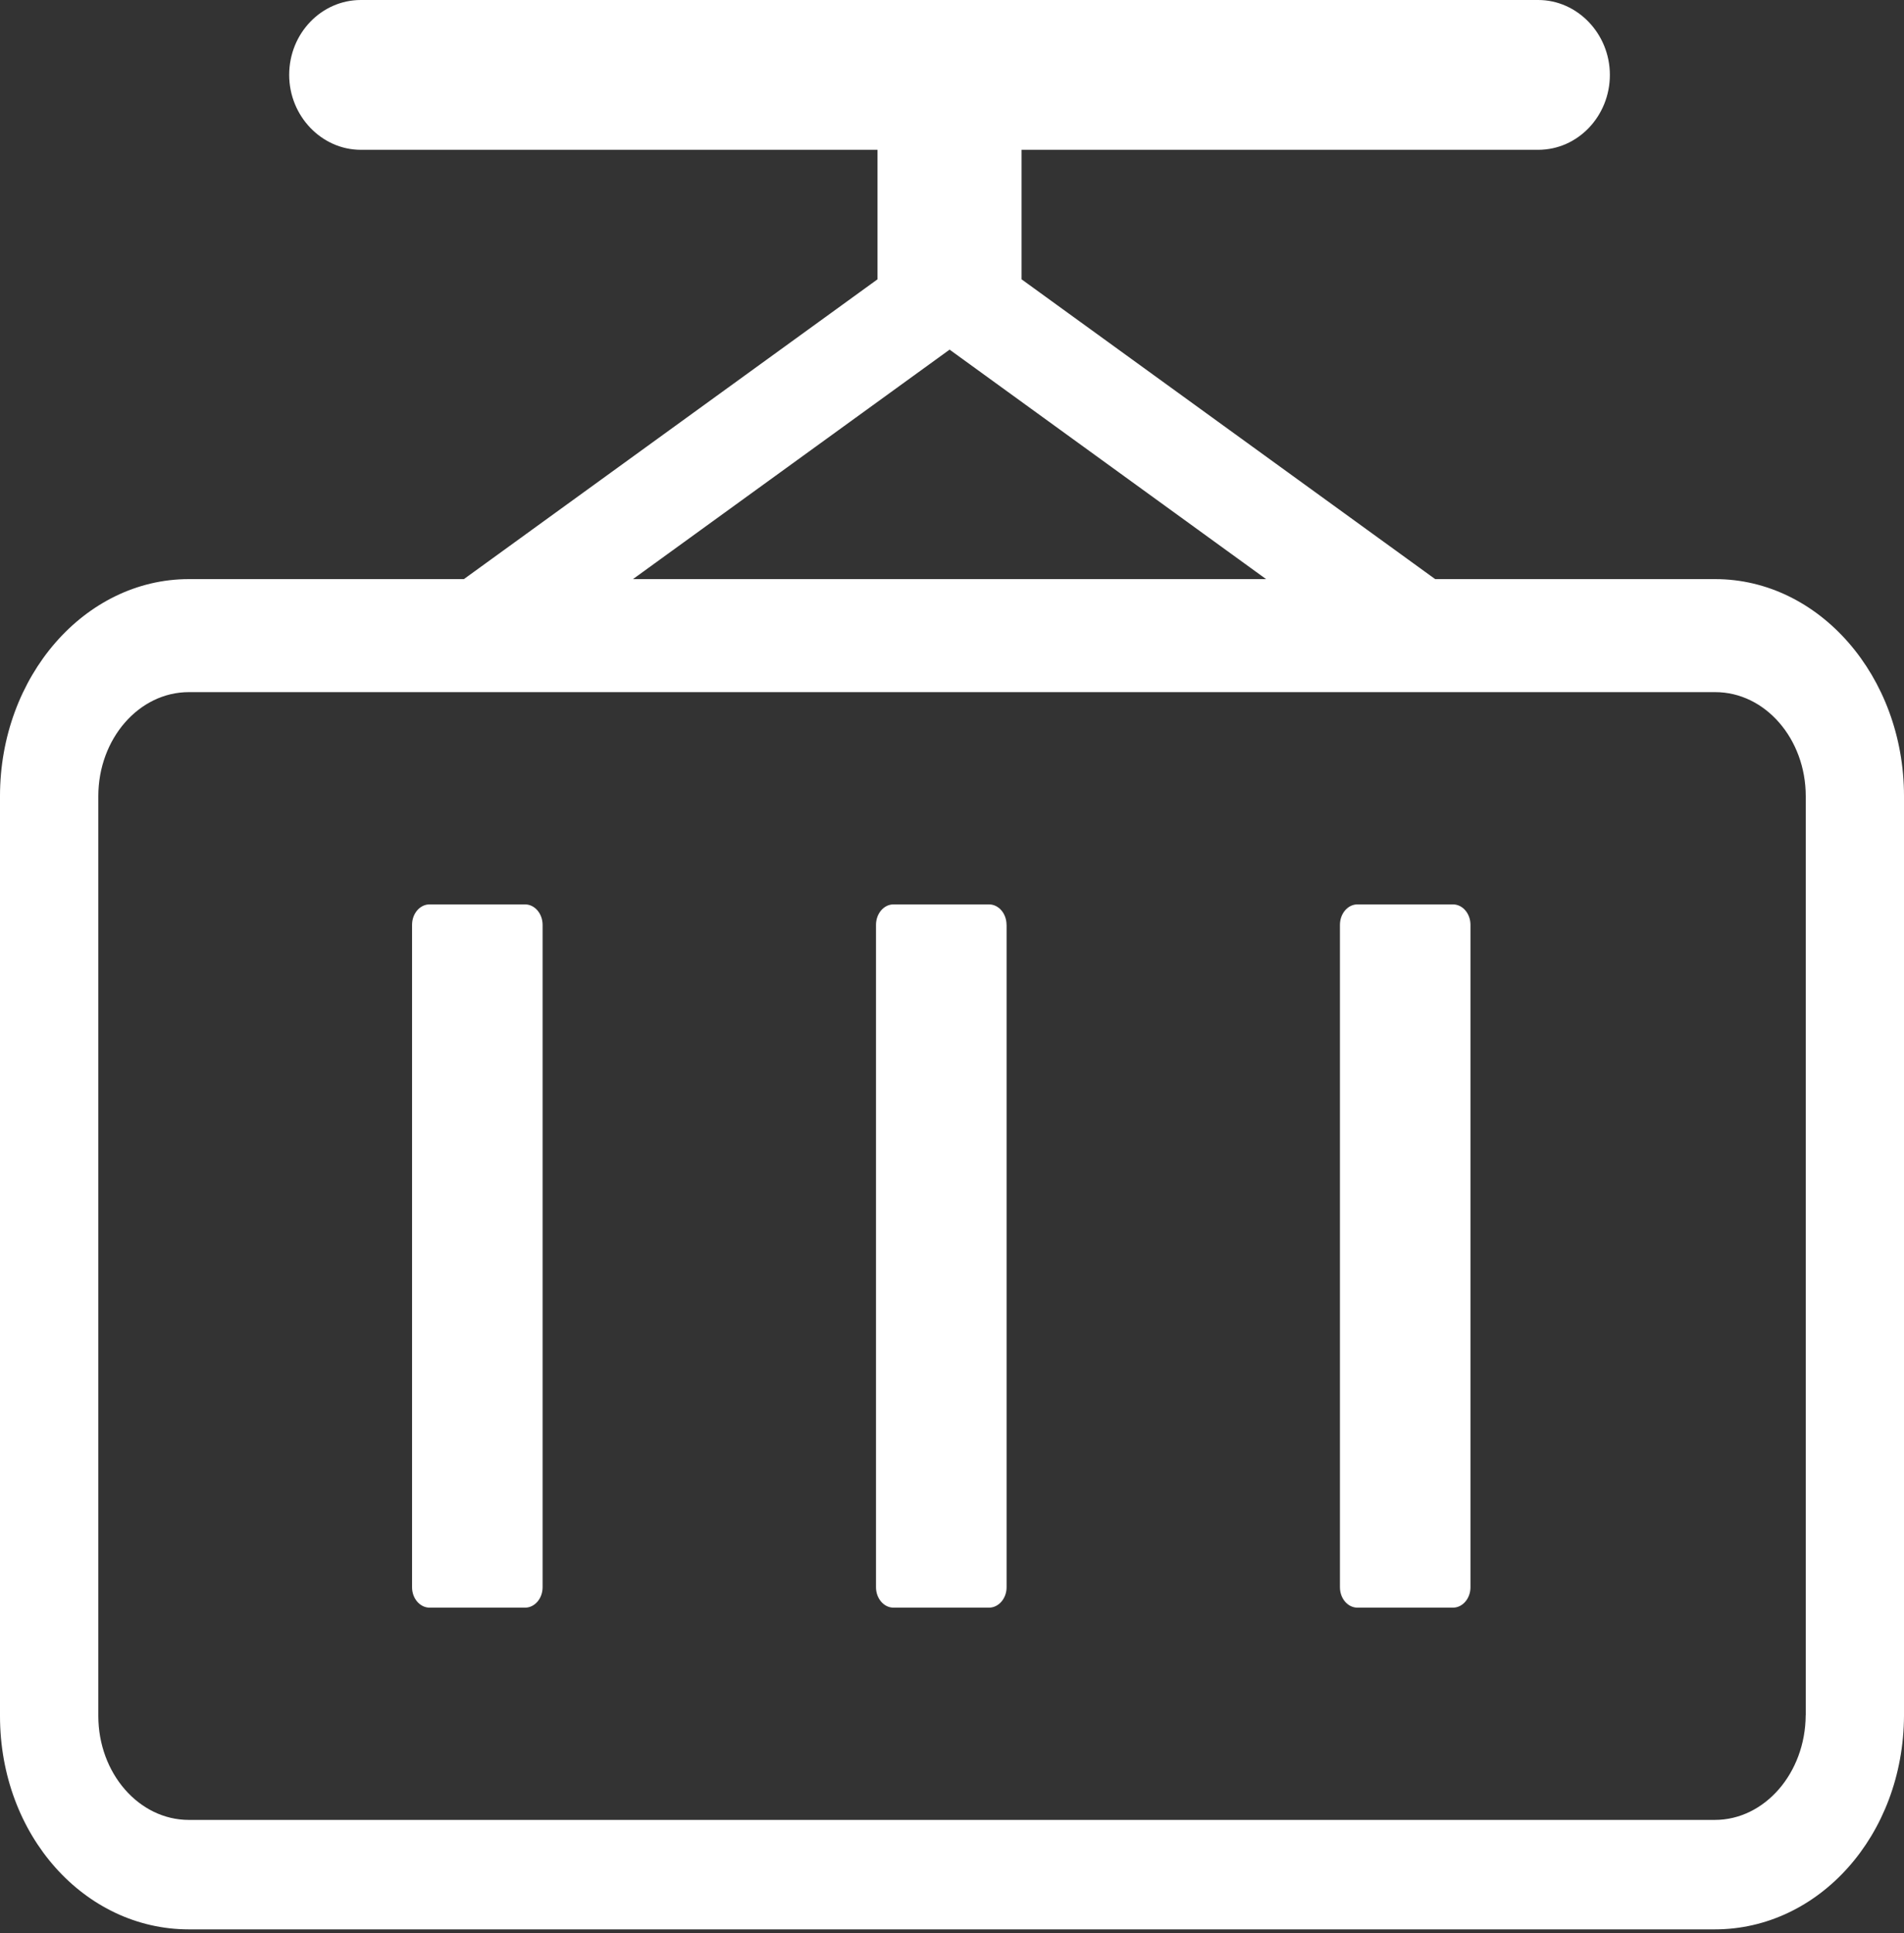 <svg 
 xmlns="http://www.w3.org/2000/svg"
 xmlns:xlink="http://www.w3.org/1999/xlink"
 width="473px" height="480px">
<rect width="100%" height="100%" fill="#333333" stroke="none"/>
<path fill-rule="evenodd"  fill="rgb(255, 255, 255)"
 d="M448.575,425.925 C448.515,440.265 438.385,451.920 426.007,451.920 L46.904,451.920 C34.526,451.920 24.426,440.340 24.426,426.090 L24.426,197.700 C24.426,183.450 34.526,171.870 46.904,171.870 L426.112,171.870 C438.505,171.870 448.590,183.465 448.590,197.700 L448.590,425.925 L448.575,425.925 ZM235.901,86.820 L314.530,143.805 L157.242,143.805 L235.901,86.820 ZM426.097,143.805 L356.534,143.805 L253.779,69.360 L253.779,37.200 L382.129,37.200 C392.020,37.200 399.932,28.785 399.932,18.600 C399.932,8.400 391.885,0.000 382.129,0.000 L89.628,0.000 C79.887,0.000 71.840,8.250 71.840,18.600 C71.840,28.800 79.887,37.200 89.628,37.200 L217.993,37.200 L217.993,69.360 L115.238,143.805 L46.904,143.805 C21.024,143.805 -0.001,167.985 -0.001,197.700 L-0.001,426.090 C-0.001,455.805 21.039,479.1 46.904,479.1 L426.007,479.1 C451.782,479.1 472.881,455.805 473.001,426.000 L473.001,197.700 C473.001,167.985 451.962,143.805 426.097,143.805 ZM134.794,229.650 L134.794,394.155 C134.794,396.930 132.846,399.210 130.448,399.210 L106.726,399.210 C104.328,399.210 102.365,396.930 102.365,394.155 L102.365,229.650 C102.365,226.860 104.313,224.580 106.711,224.580 L130.433,224.580 C132.831,224.580 134.794,226.860 134.794,229.650 M365.301,229.650 L365.301,394.155 C365.301,396.930 363.352,399.210 360.955,399.210 L337.218,399.210 C334.820,399.210 332.872,396.930 332.872,394.155 L332.872,229.650 C332.872,226.860 334.820,224.580 337.218,224.580 L360.955,224.580 C363.352,224.580 365.301,226.860 365.301,229.650 M250.062,229.650 L250.062,394.155 C250.062,396.930 248.084,399.210 245.701,399.210 L221.964,399.210 C219.567,399.210 217.619,396.930 217.619,394.155 L217.619,229.650 C217.619,226.860 219.567,224.580 221.964,224.580 L245.701,224.580 C248.099,224.580 250.047,226.860 250.047,229.650 "/>
</svg>
